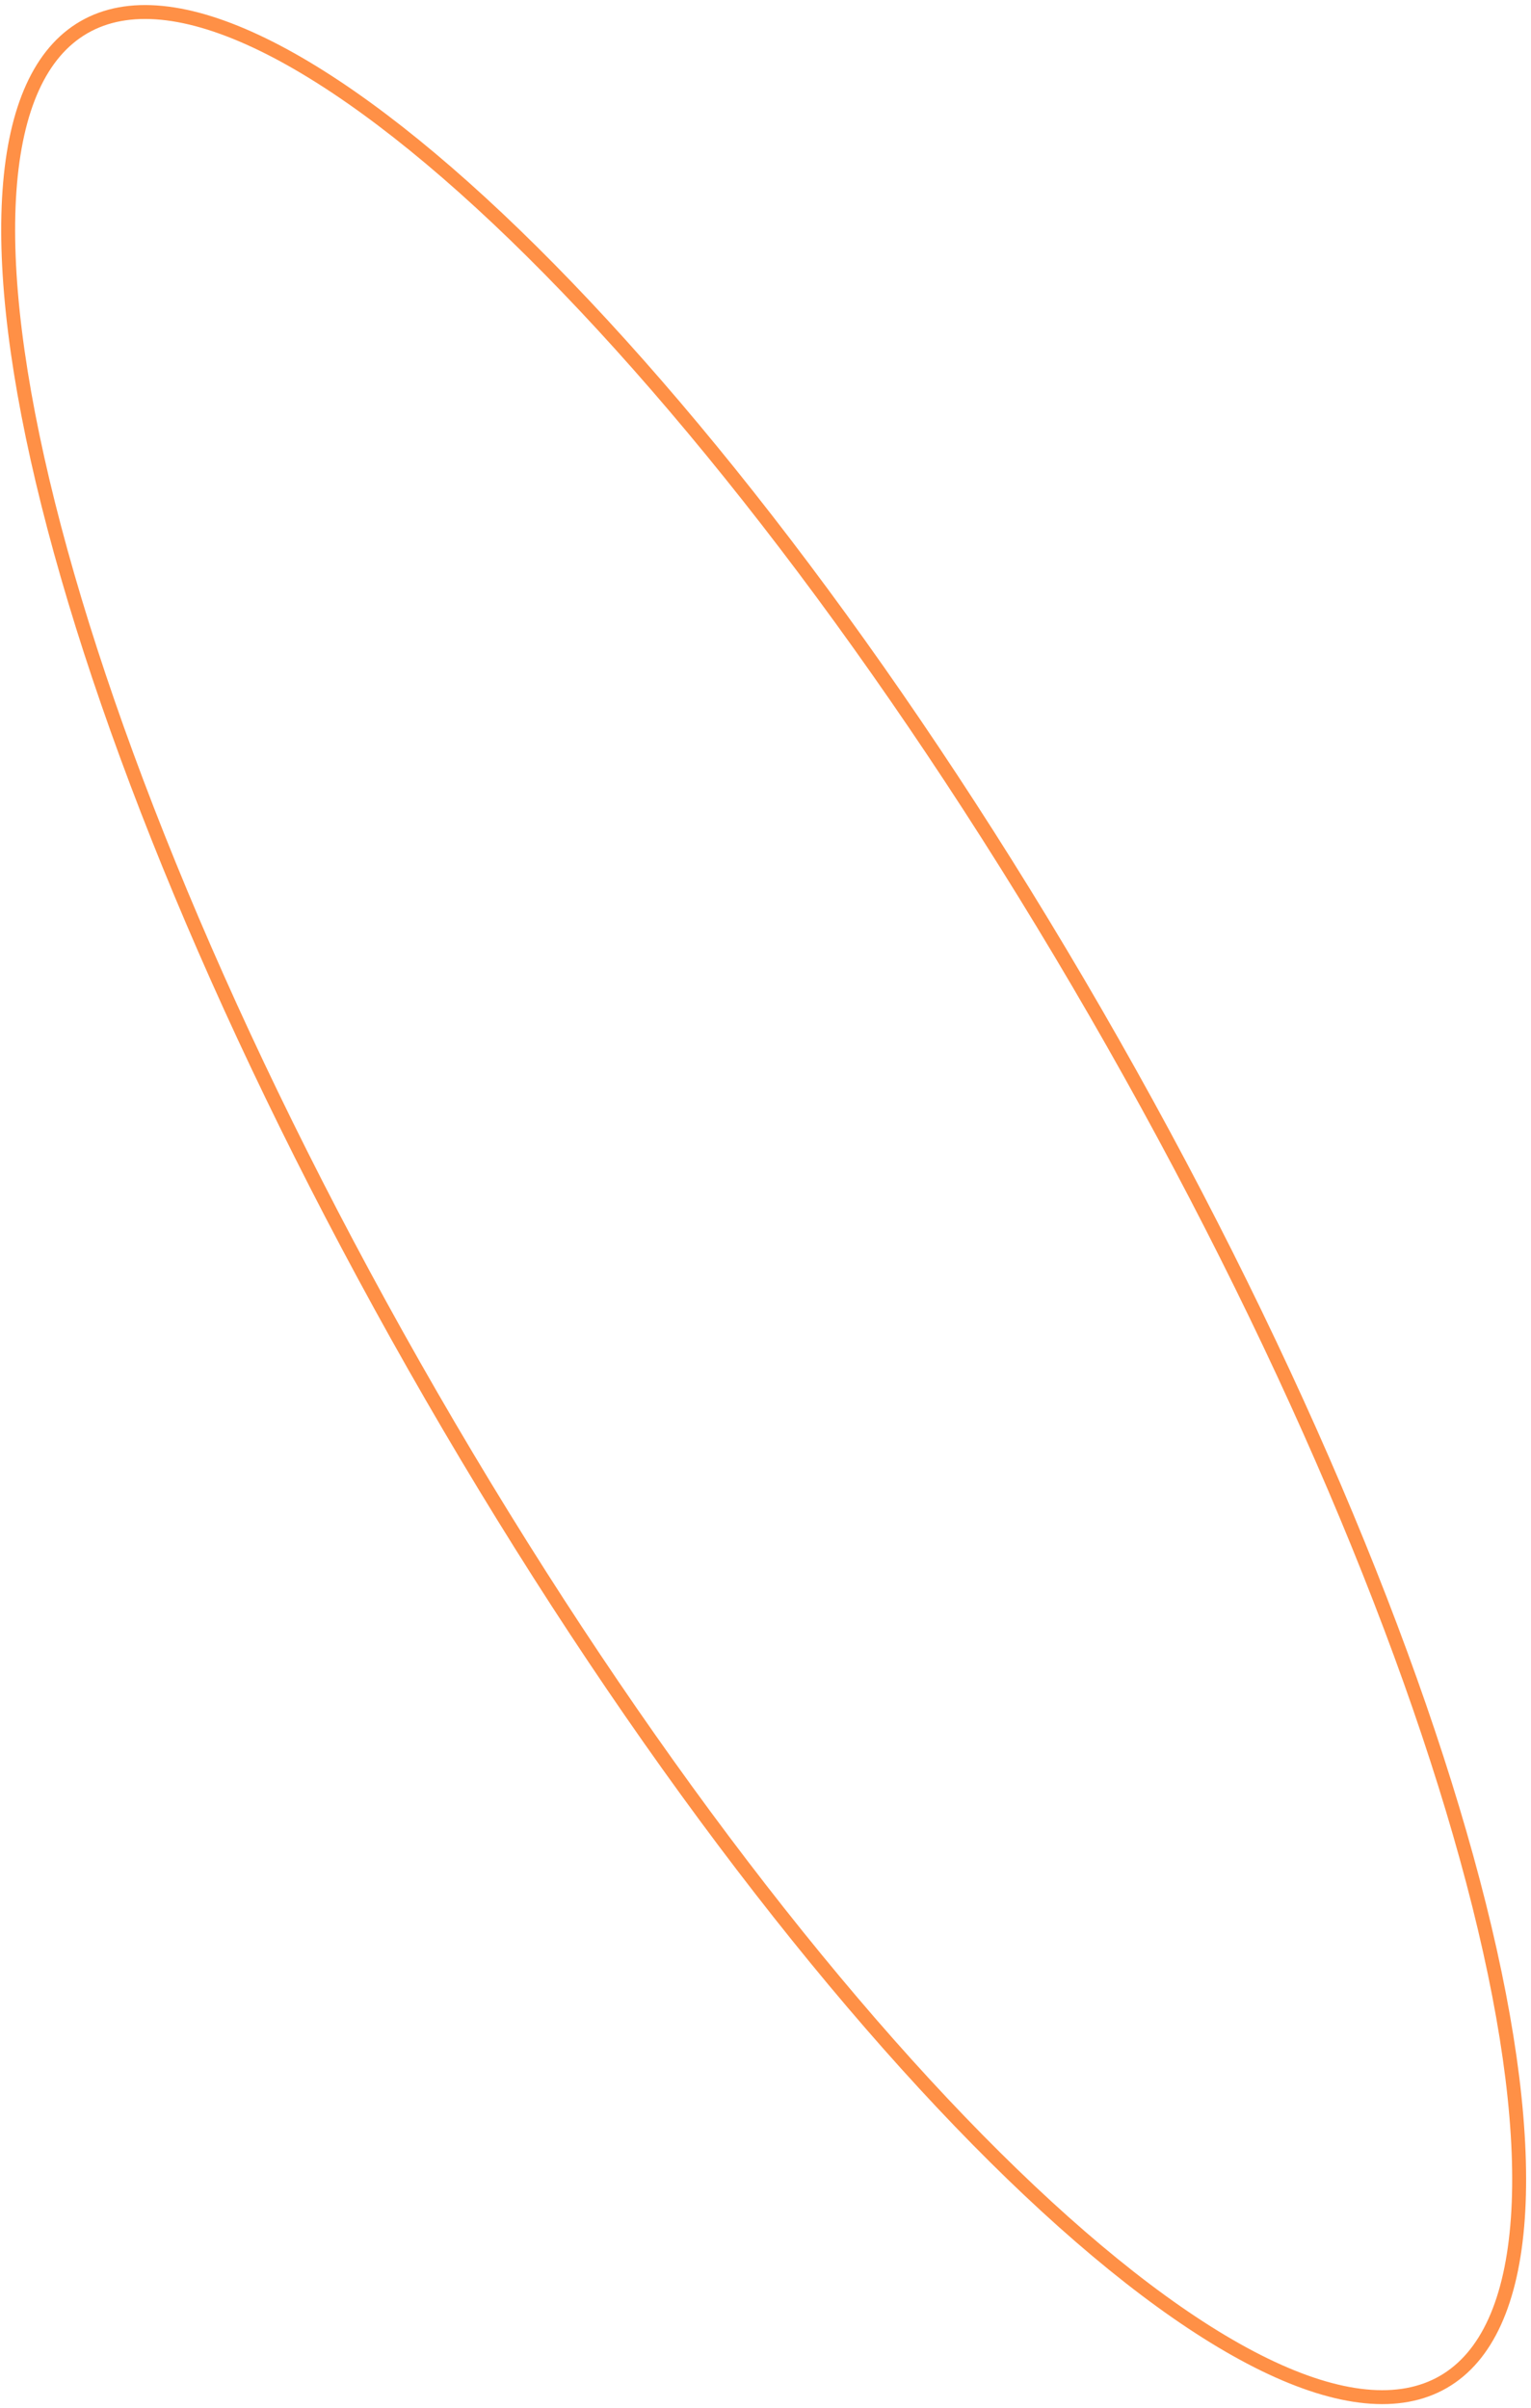 <?xml version="1.0" encoding="UTF-8"?> <svg xmlns="http://www.w3.org/2000/svg" width="220" height="346" viewBox="0 0 220 346" fill="none"> <path d="M12.062 3.916C18.33 0.297 27.065 1.191 37.75 6.393C48.396 11.577 60.732 20.926 73.975 33.739C100.449 59.353 130.376 98.643 157.453 145.542C184.53 192.441 203.593 238.004 212.539 273.739C217.013 291.613 218.942 306.971 218.108 318.783C217.271 330.637 213.678 338.649 207.41 342.268C201.141 345.888 192.406 344.993 181.722 339.791C171.075 334.607 158.739 325.258 145.497 312.446C119.023 286.831 89.095 247.541 62.018 200.642C34.941 153.743 15.878 108.18 6.932 72.445C2.458 54.571 0.529 39.213 1.363 27.401C2.2 15.547 5.793 7.535 12.062 3.916Z" stroke="#FF9046" stroke-width="2"></path> </svg> 
